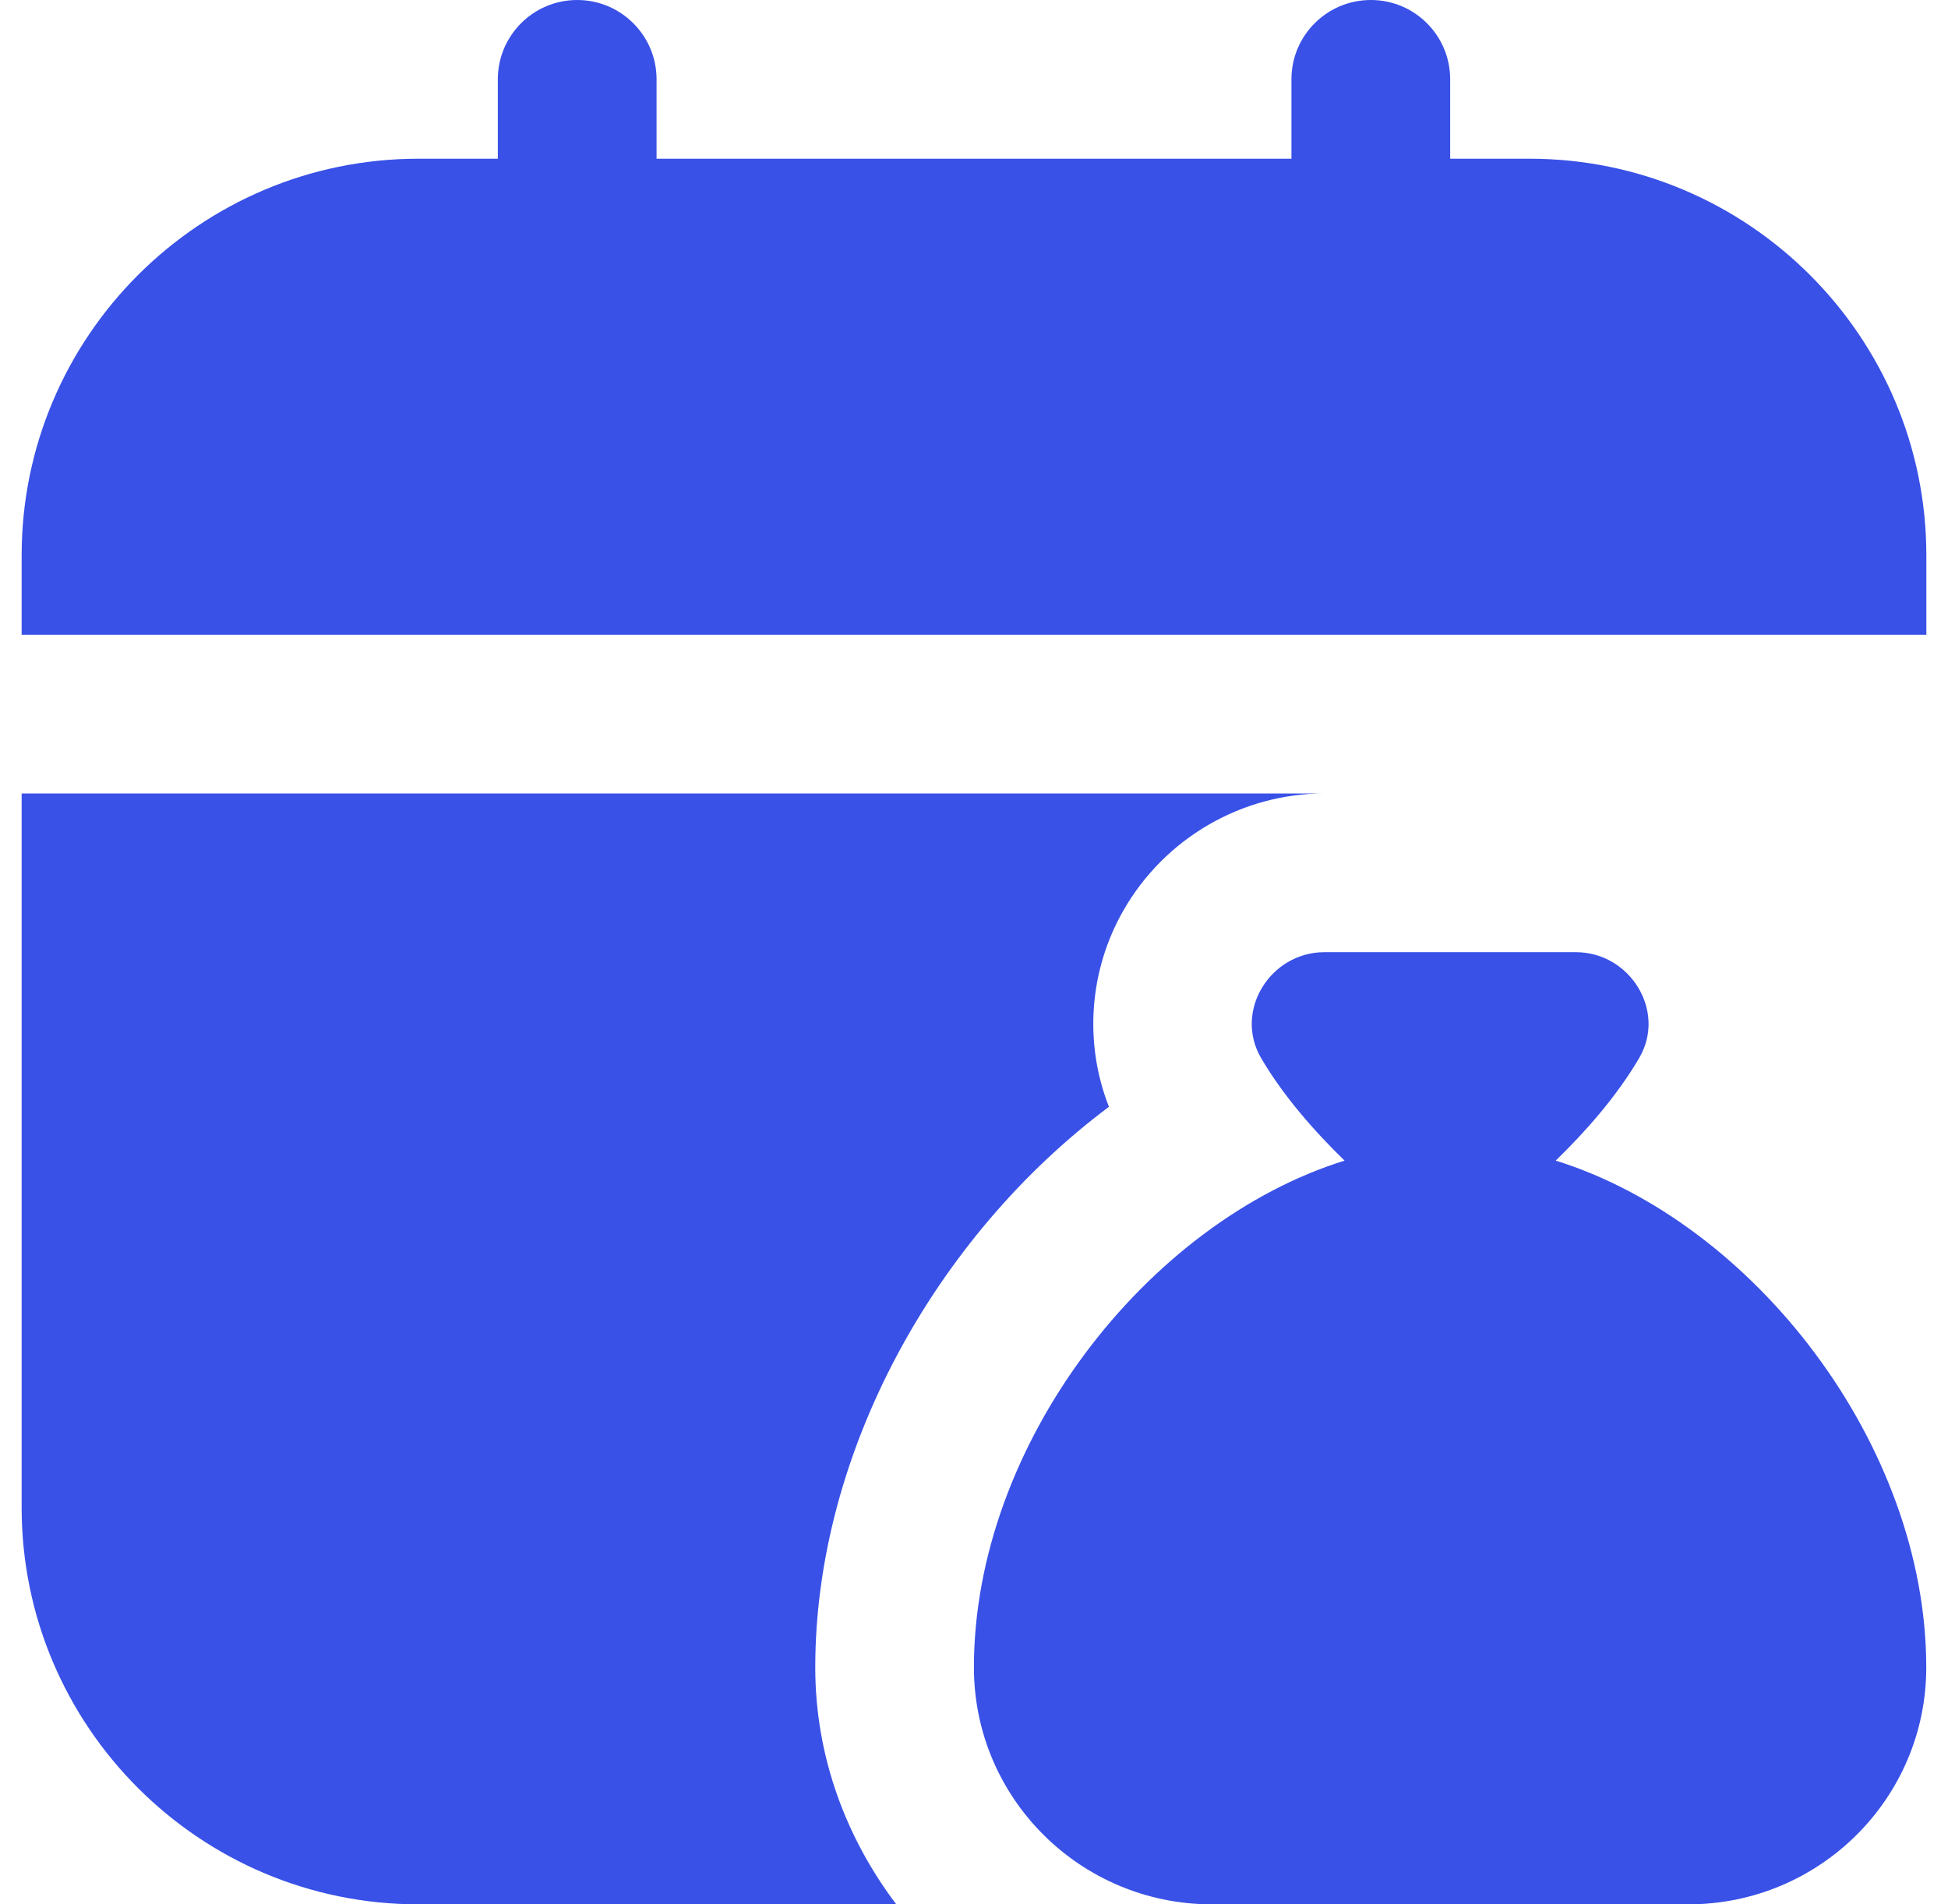 <svg width="45" height="44" viewBox="0 0 45 44" fill="none" xmlns="http://www.w3.org/2000/svg">
<g clip-path="url(#clip0_6108_14041)">
<path d="M0.5 14.667V12.833C0.5 7.779 4.612 3.667 9.667 3.667H11.5V1.833C11.5 0.821 12.321 0 13.333 0C14.345 0 15.167 0.821 15.167 1.833V3.667H29.833V1.833C29.833 0.821 30.653 0 31.667 0C32.681 0 33.5 0.821 33.5 1.833V3.667H35.333C40.388 3.667 44.5 7.779 44.5 12.833V14.667H0.5ZM35.938 26.816C36.639 26.134 37.352 25.324 37.867 24.444C38.501 23.362 37.656 22 36.402 22H30.596C29.342 22 28.499 23.362 29.131 24.444C29.646 25.324 30.36 26.134 31.06 26.816C26.486 28.244 22.498 33.381 22.498 38.526C22.498 41.549 24.96 44 27.998 44H38.998C42.036 44 44.498 41.549 44.498 38.526C44.498 33.381 40.514 28.244 35.938 26.816ZM18.833 38.526C18.833 33.581 21.594 28.582 25.617 25.573C25.041 24.108 25.153 22.427 25.956 21.028C26.909 19.366 28.686 18.333 30.596 18.333H0.5V34.833C0.5 39.888 4.612 44 9.667 44H20.705C19.547 42.469 18.833 40.586 18.833 38.526Z" fill="#3951E7"/>
</g>
<defs>
<clipPath id="clip0_6108_14041">
<rect width="44" height="44" fill="white" transform="translate(0.5)"/>
</clipPath>
</defs>
</svg>
